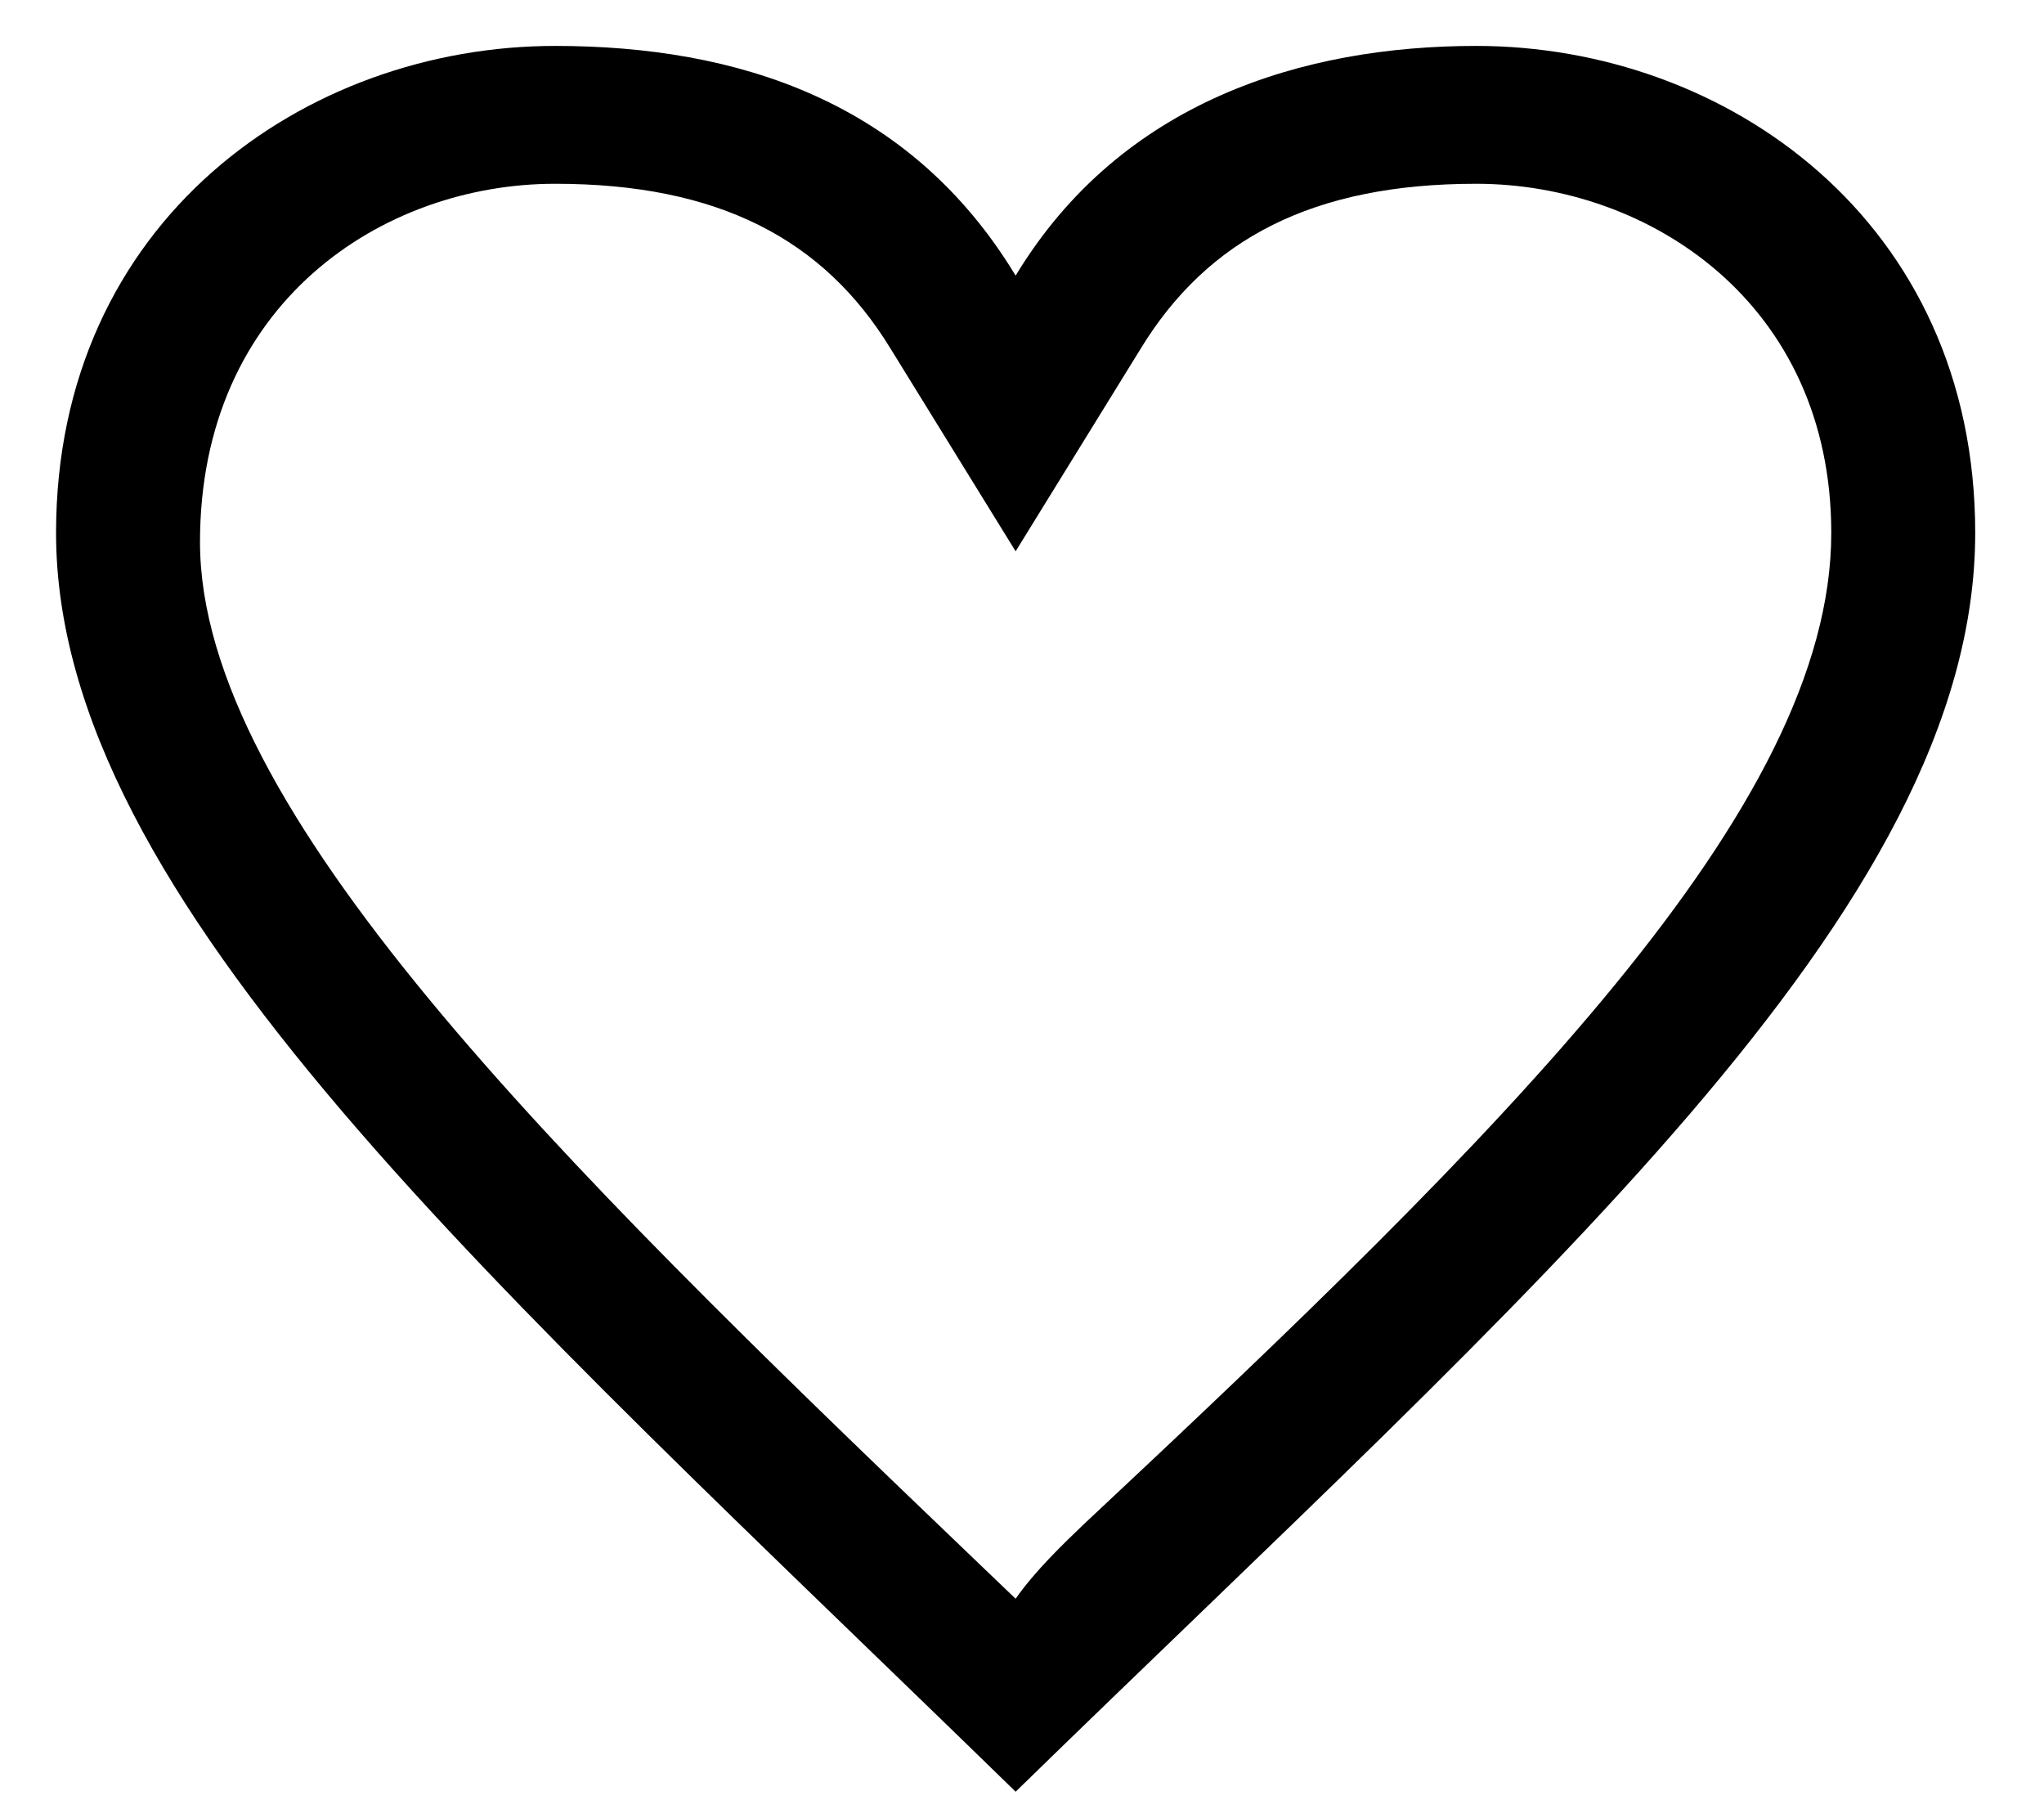 <svg width="26" height="23" viewBox="0 0 26 23" fill="none" xmlns="http://www.w3.org/2000/svg">
<path d="M18.778 2.337C20.975 2.337 23.294 3.856 23.294 6.777C23.294 10.282 19.144 14.372 13.773 19.396C13.529 19.63 13.163 19.98 12.919 20.331C12.675 20.097 12.431 19.863 12.309 19.747C7.06 14.722 2.544 10.282 2.544 6.894C2.544 3.856 4.863 2.337 7.06 2.337C9.135 2.337 10.478 3.038 11.332 4.44L12.919 7.011L14.506 4.44C15.36 3.038 16.703 2.337 18.778 2.337ZM18.778 0.584C16.581 0.584 14.262 1.285 12.919 3.505C11.576 1.285 9.379 0.584 7.06 0.584C3.886 0.584 0.713 2.804 0.713 6.777C0.713 11.451 6.328 16.358 12.919 22.785C19.51 16.358 25.125 11.568 25.125 6.777C25.125 2.804 21.951 0.584 18.778 0.584Z" fill="currentColor"/>
</svg>

